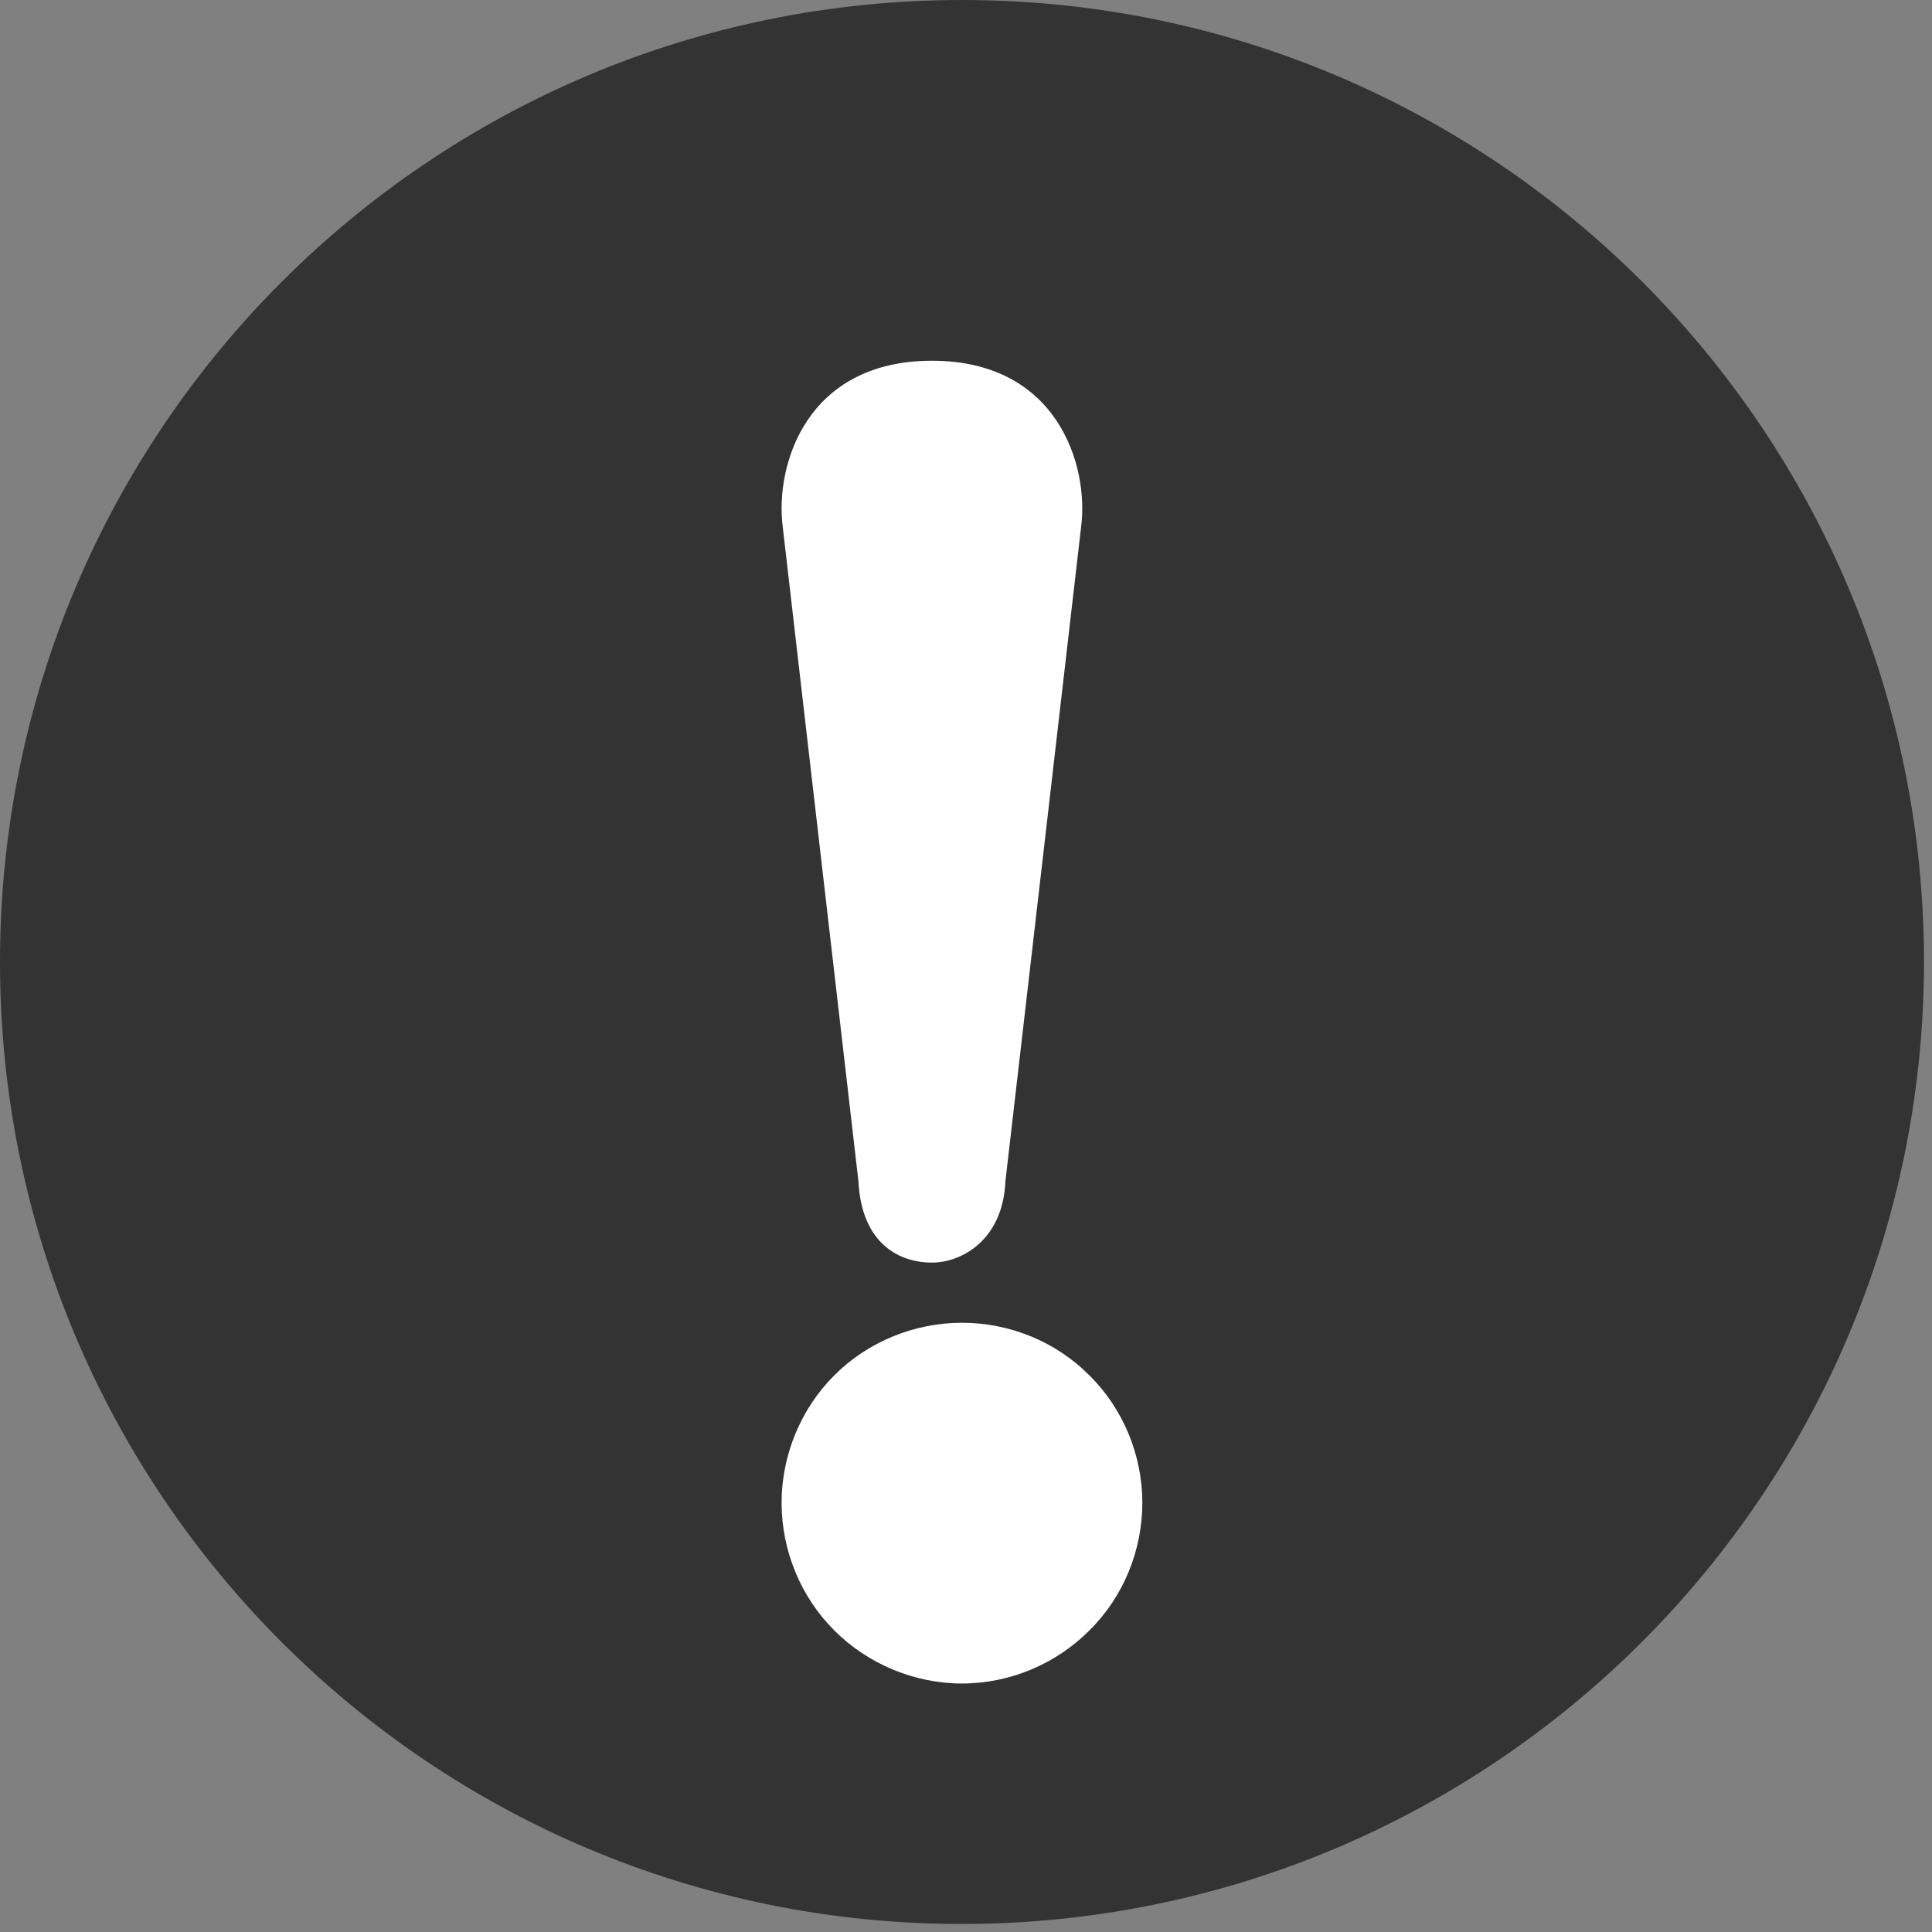 <?xml version="1.0" encoding="UTF-8"?>
<svg width="29px" height="29px" viewBox="0 0 29 29" version="1.1" xmlns="http://www.w3.org/2000/svg" xmlns:xlink="http://www.w3.org/1999/xlink">
    <rect x="0" y="0" width="29" height="29" fill="#808080" stroke="none"/>
    <!-- Generator: Sketch 64 (93537) - https://sketch.com -->
    <title>icon-warning-black</title>
    <desc>Created with Sketch.</desc>
    <g id="Page-2" stroke="none" stroke-width="1" fill="none" fill-rule="evenodd">
        <g id="icon-warning-black" fill-rule="nonzero">
            <g id="noun_Asterisk_2417419-Copy-2" fill="#333333">
                <path d="M14.44,28.88 C6.465,28.88 0,22.415 0,14.44 C0,6.465 6.465,0 14.44,0 C22.415,0 28.88,6.465 28.88,14.44 C28.871,22.411 22.411,28.871 14.44,28.88 L14.44,28.88 Z" id="Shape"></path>
            </g>
            <path d="M16.352,24.473 C16.862,23.971 17.147,23.272 17.147,22.556 C17.147,21.848 16.862,21.147 16.352,20.645 C15.853,20.14 15.156,19.855 14.44,19.855 C13.726,19.855 13.025,20.14 12.523,20.645 C12.018,21.147 11.732,21.848 11.732,22.556 C11.732,23.272 12.018,23.971 12.523,24.473 C13.025,24.977 13.726,25.27 14.44,25.27 C15.156,25.27 15.853,24.977 16.352,24.473 Z" id="path-1-path-copy-3" fill="#FFFFFF"></path>
            <path d="M13.989,5.415 C12.107,5.415 11.631,6.975 11.749,7.907 L12.885,17.728 C12.931,18.662 13.491,18.952 13.989,18.952 C14.433,18.952 15.055,18.615 15.092,17.728 L16.228,7.907 C16.346,6.998 15.882,5.415 13.989,5.415 Z" id="path-1-path-copy-4" fill="#FFFFFF"></path>
        </g>
    </g>
</svg>